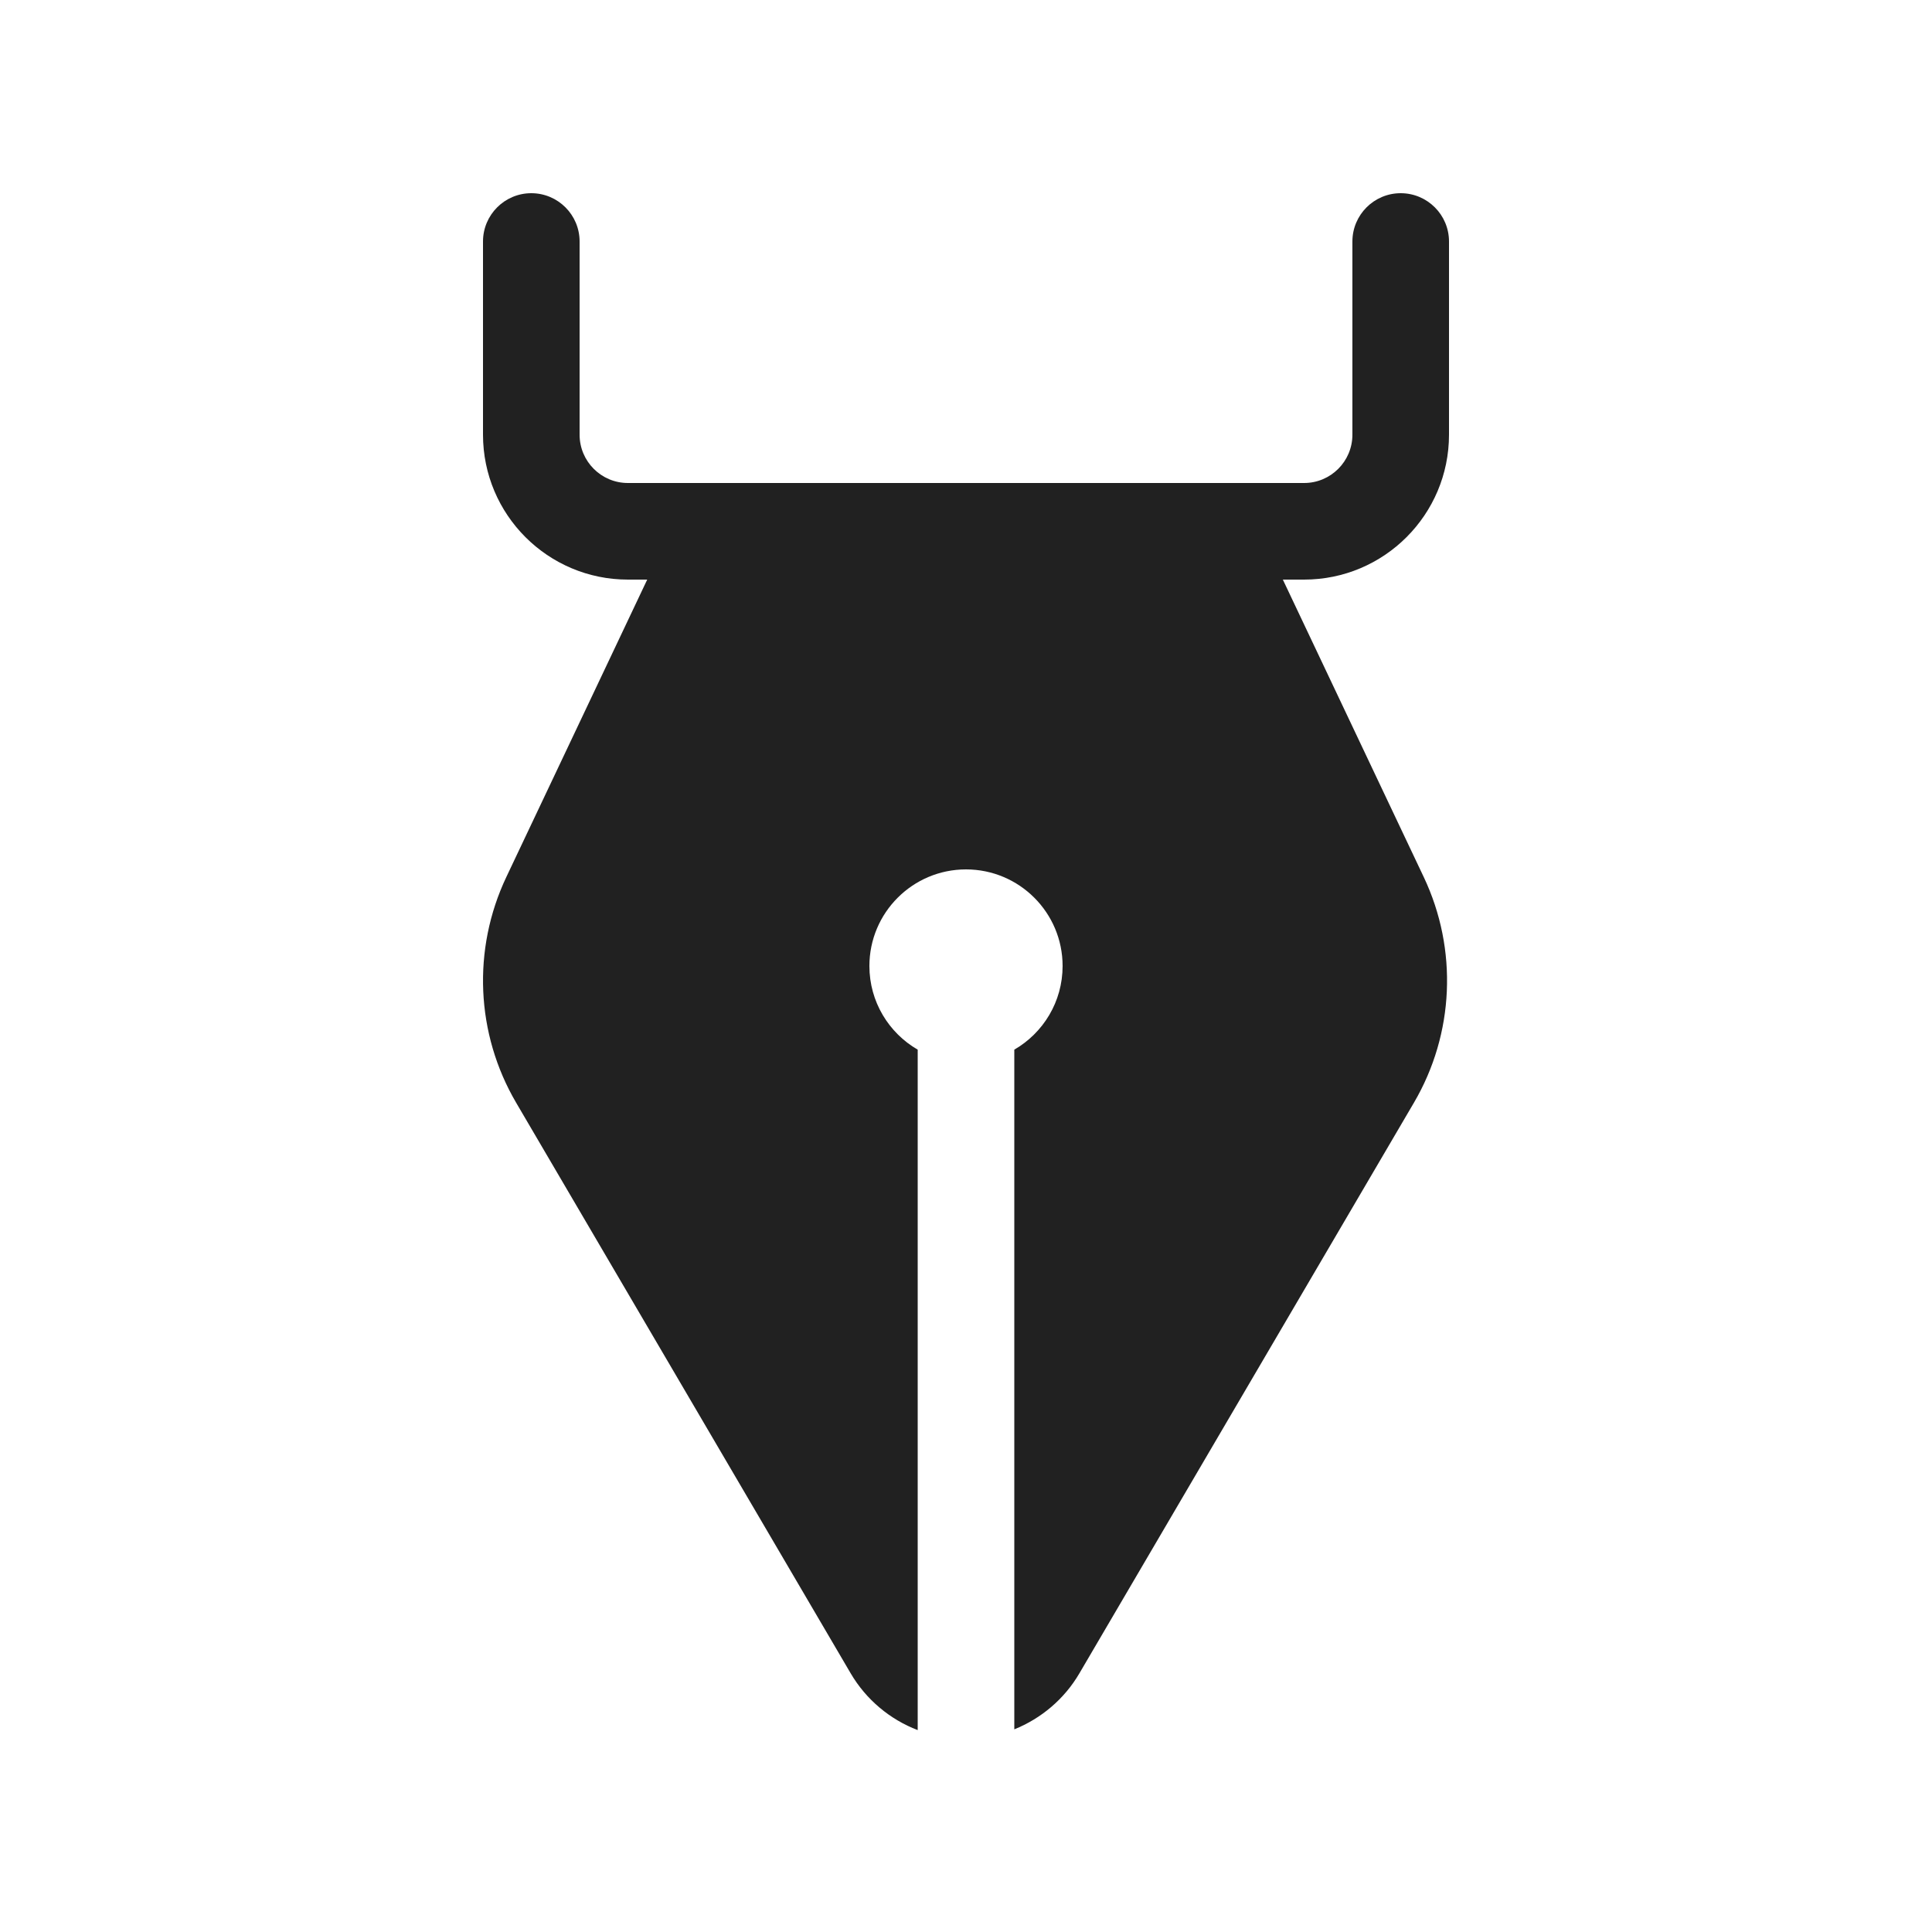 <?xml version="1.0" ?><svg fill="none" height="20" viewBox="0 0 20 20" width="20" xmlns="http://www.w3.org/2000/svg"><path d="M6 2.5C6 2.224 5.776 2 5.5 2C5.224 2 5 2.224 5 2.5V4.5C5 5.328 5.672 6 6.5 6L6.7 6L5.241 9.08C4.887 9.828 4.925 10.702 5.343 11.415L8.806 17.322C8.966 17.595 9.213 17.8 9.5 17.91V10.866C9.201 10.693 9 10.37 9 10C9 9.448 9.448 9 10 9C10.552 9 11 9.448 11 10C11 10.37 10.799 10.693 10.5 10.866V17.902C10.778 17.79 11.018 17.589 11.174 17.322L14.637 11.415C15.055 10.702 15.093 9.828 14.739 9.08L13.28 6L13.5 6C14.328 6 15 5.328 15 4.5V2.5C15 2.224 14.776 2 14.5 2C14.224 2 14 2.224 14 2.5V4.5C14 4.776 13.776 5 13.5 5H6.5C6.224 5 6 4.776 6 4.5V2.5Z" fill="#212121"/></svg>